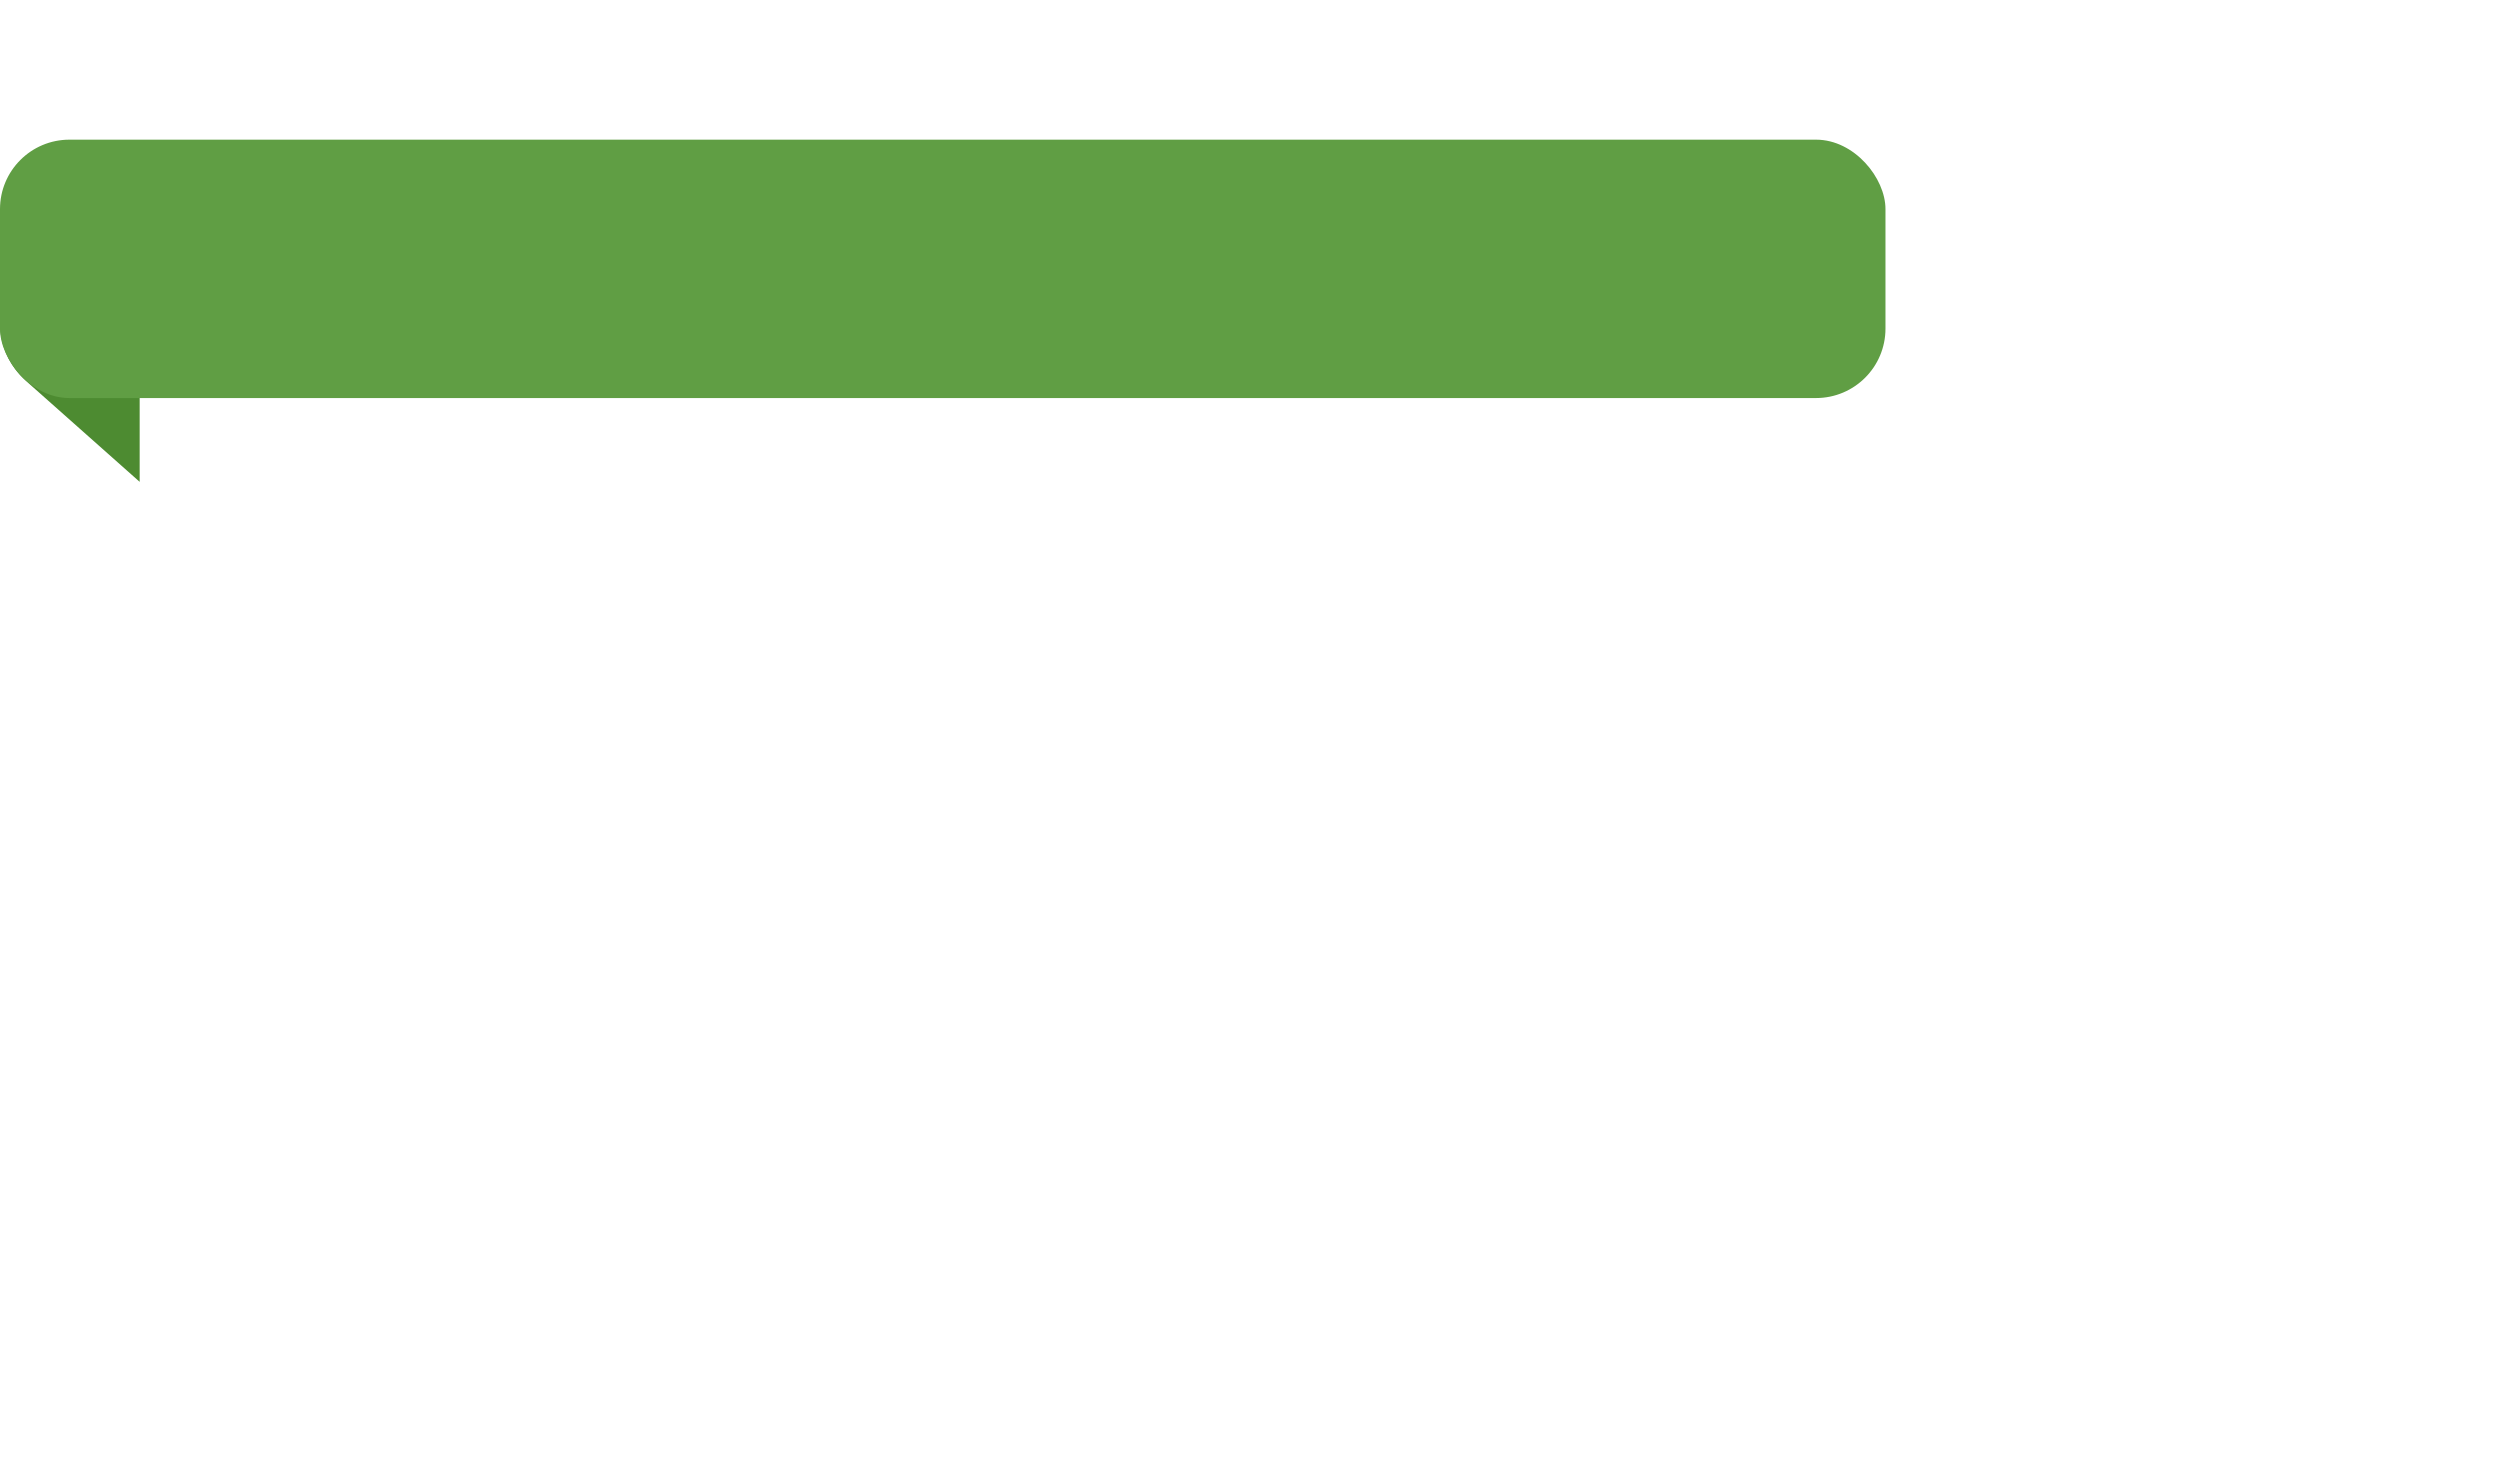 <?xml version="1.0" encoding="UTF-8"?> <svg xmlns="http://www.w3.org/2000/svg" width="358" height="210" viewBox="0 0 358 210" fill="none"> <path d="M20 69L3.698 54.529C1.346 52.442 0 49.447 0 46.303V45L20 49.469V69Z" fill="#4D8B31"></path> <g filter="url(#filter0_d_113_37)"> <rect x="20" y="4" width="326" height="194" rx="5" fill="white"></rect> </g> <rect y="20" width="270" height="37" rx="9.945" fill="#609E44"></rect> <defs> <filter id="filter0_d_113_37" x="16" y="0" width="342" height="210" filterUnits="userSpaceOnUse" color-interpolation-filters="sRGB"> <feFlood flood-opacity="0" result="BackgroundImageFix"></feFlood> <feColorMatrix in="SourceAlpha" type="matrix" values="0 0 0 0 0 0 0 0 0 0 0 0 0 0 0 0 0 0 127 0" result="hardAlpha"></feColorMatrix> <feOffset dx="4" dy="4"></feOffset> <feGaussianBlur stdDeviation="4"></feGaussianBlur> <feComposite in2="hardAlpha" operator="out"></feComposite> <feColorMatrix type="matrix" values="0 0 0 0 0 0 0 0 0 0 0 0 0 0 0 0 0 0 0.07 0"></feColorMatrix> <feBlend mode="normal" in2="BackgroundImageFix" result="effect1_dropShadow_113_37"></feBlend> <feBlend mode="normal" in="SourceGraphic" in2="effect1_dropShadow_113_37" result="shape"></feBlend> </filter> </defs> </svg> 